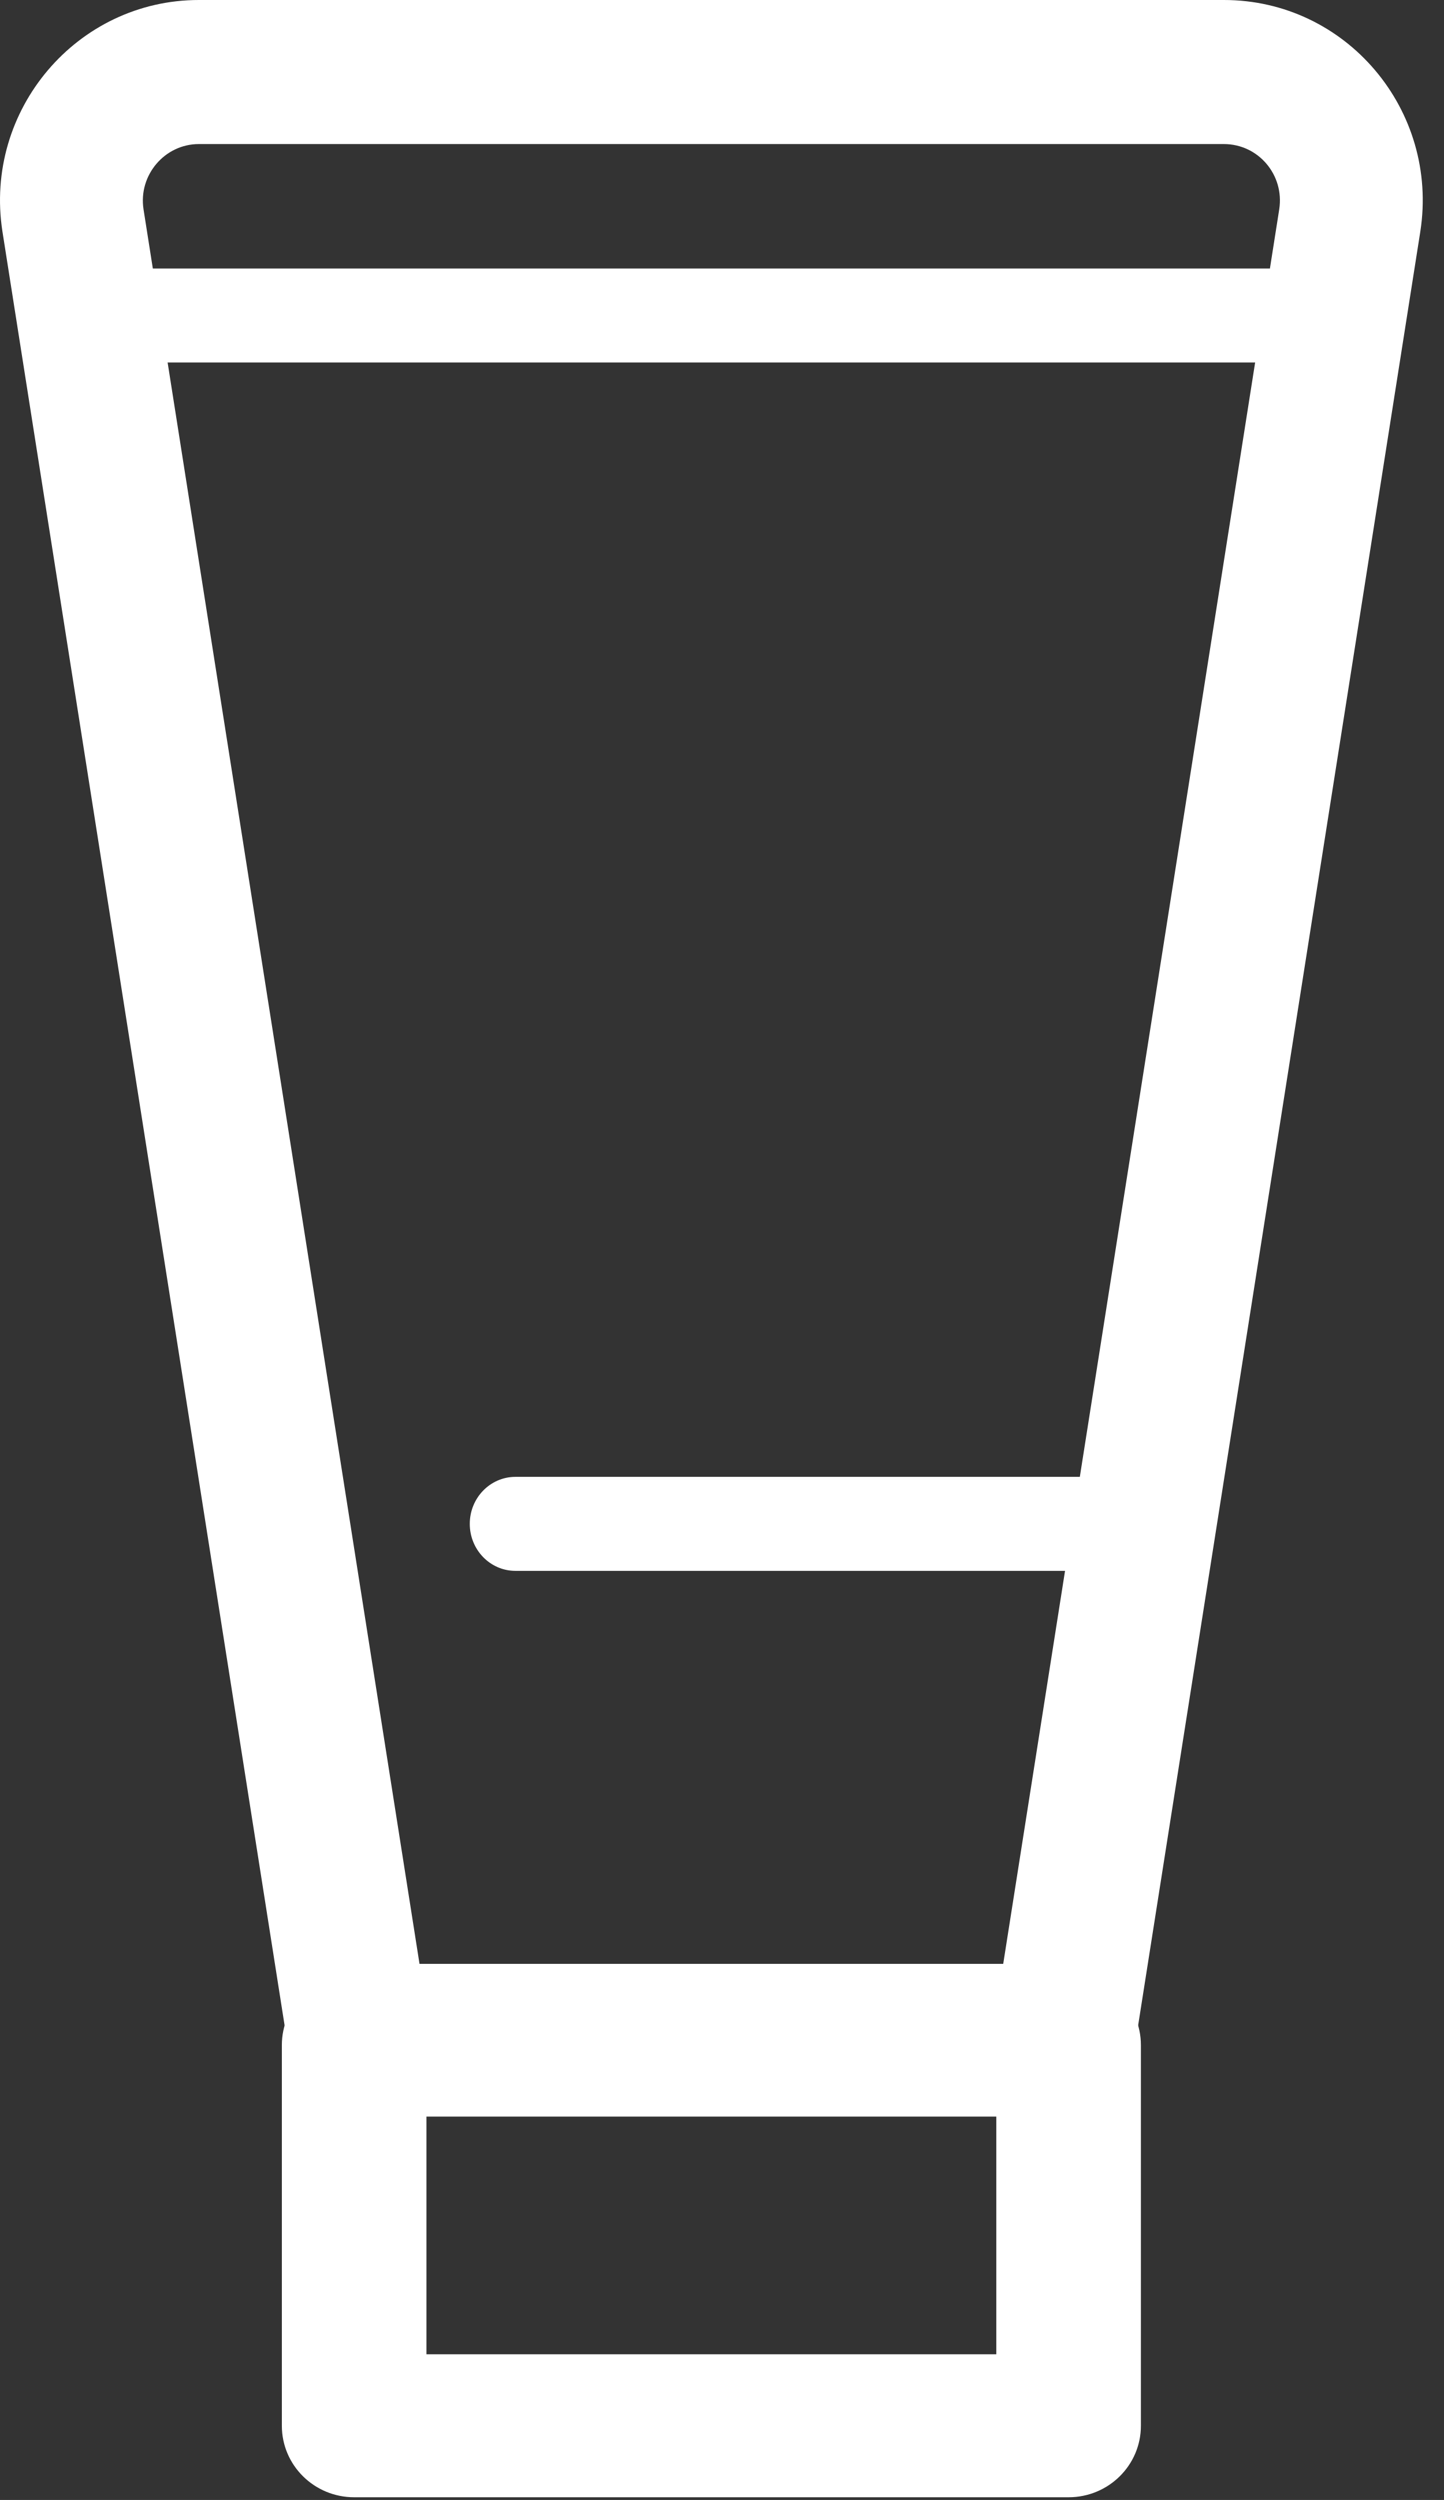 <svg width="52" height="90" viewBox="0 0 52 90" fill="none" xmlns="http://www.w3.org/2000/svg">
<rect x="0" y="0" width="52" height="90" fill="#333333" stroke="none"/>
<path fill-rule="evenodd" clip-rule="evenodd" d="M12.754 89.903C11.316 89.903 10.15 88.751 10.15 87.329L10.15 73.625C10.15 72.204 11.316 71.052 12.754 71.052H38.481C39.919 71.052 41.085 72.204 41.085 73.625V87.329C41.085 88.751 39.919 89.903 38.481 89.903H12.754ZM15.357 84.756H35.878V76.198H15.357V84.756Z" fill="white"/>
<path fill-rule="evenodd" clip-rule="evenodd" d="M0.088 8.336C-0.593 3.962 2.774 0 7.162 0H44.072C48.485 0 51.826 3.969 51.147 8.336L40.862 73.699C40.664 74.958 39.587 75.886 38.323 75.886H12.912C11.647 75.886 10.571 74.958 10.372 73.699L0.088 8.336ZM5.168 7.531C5.168 7.531 5.168 7.532 5.168 7.533L15.107 70.7H36.127L46.067 7.533C46.067 7.532 46.067 7.531 46.067 7.531C46.257 6.301 45.318 5.186 44.072 5.186H7.162C5.928 5.186 4.979 6.308 5.168 7.531Z" fill="white"/>
<path fill-rule="evenodd" clip-rule="evenodd" d="M1.45 11.359C1.45 10.424 2.194 9.667 3.112 9.667H45.706C46.624 9.667 47.368 10.424 47.368 11.359C47.368 12.293 46.624 13.05 45.706 13.05H3.112C2.194 13.05 1.45 12.293 1.45 11.359Z" fill="white"/>
<path fill-rule="evenodd" clip-rule="evenodd" d="M16.917 54.86C16.917 53.926 17.653 53.168 18.561 53.168H41.857C42.765 53.168 43.501 53.926 43.501 54.86C43.501 55.794 42.765 56.552 41.857 56.552H18.561C17.653 56.552 16.917 55.794 16.917 54.86Z" fill="white"/>
</svg>
